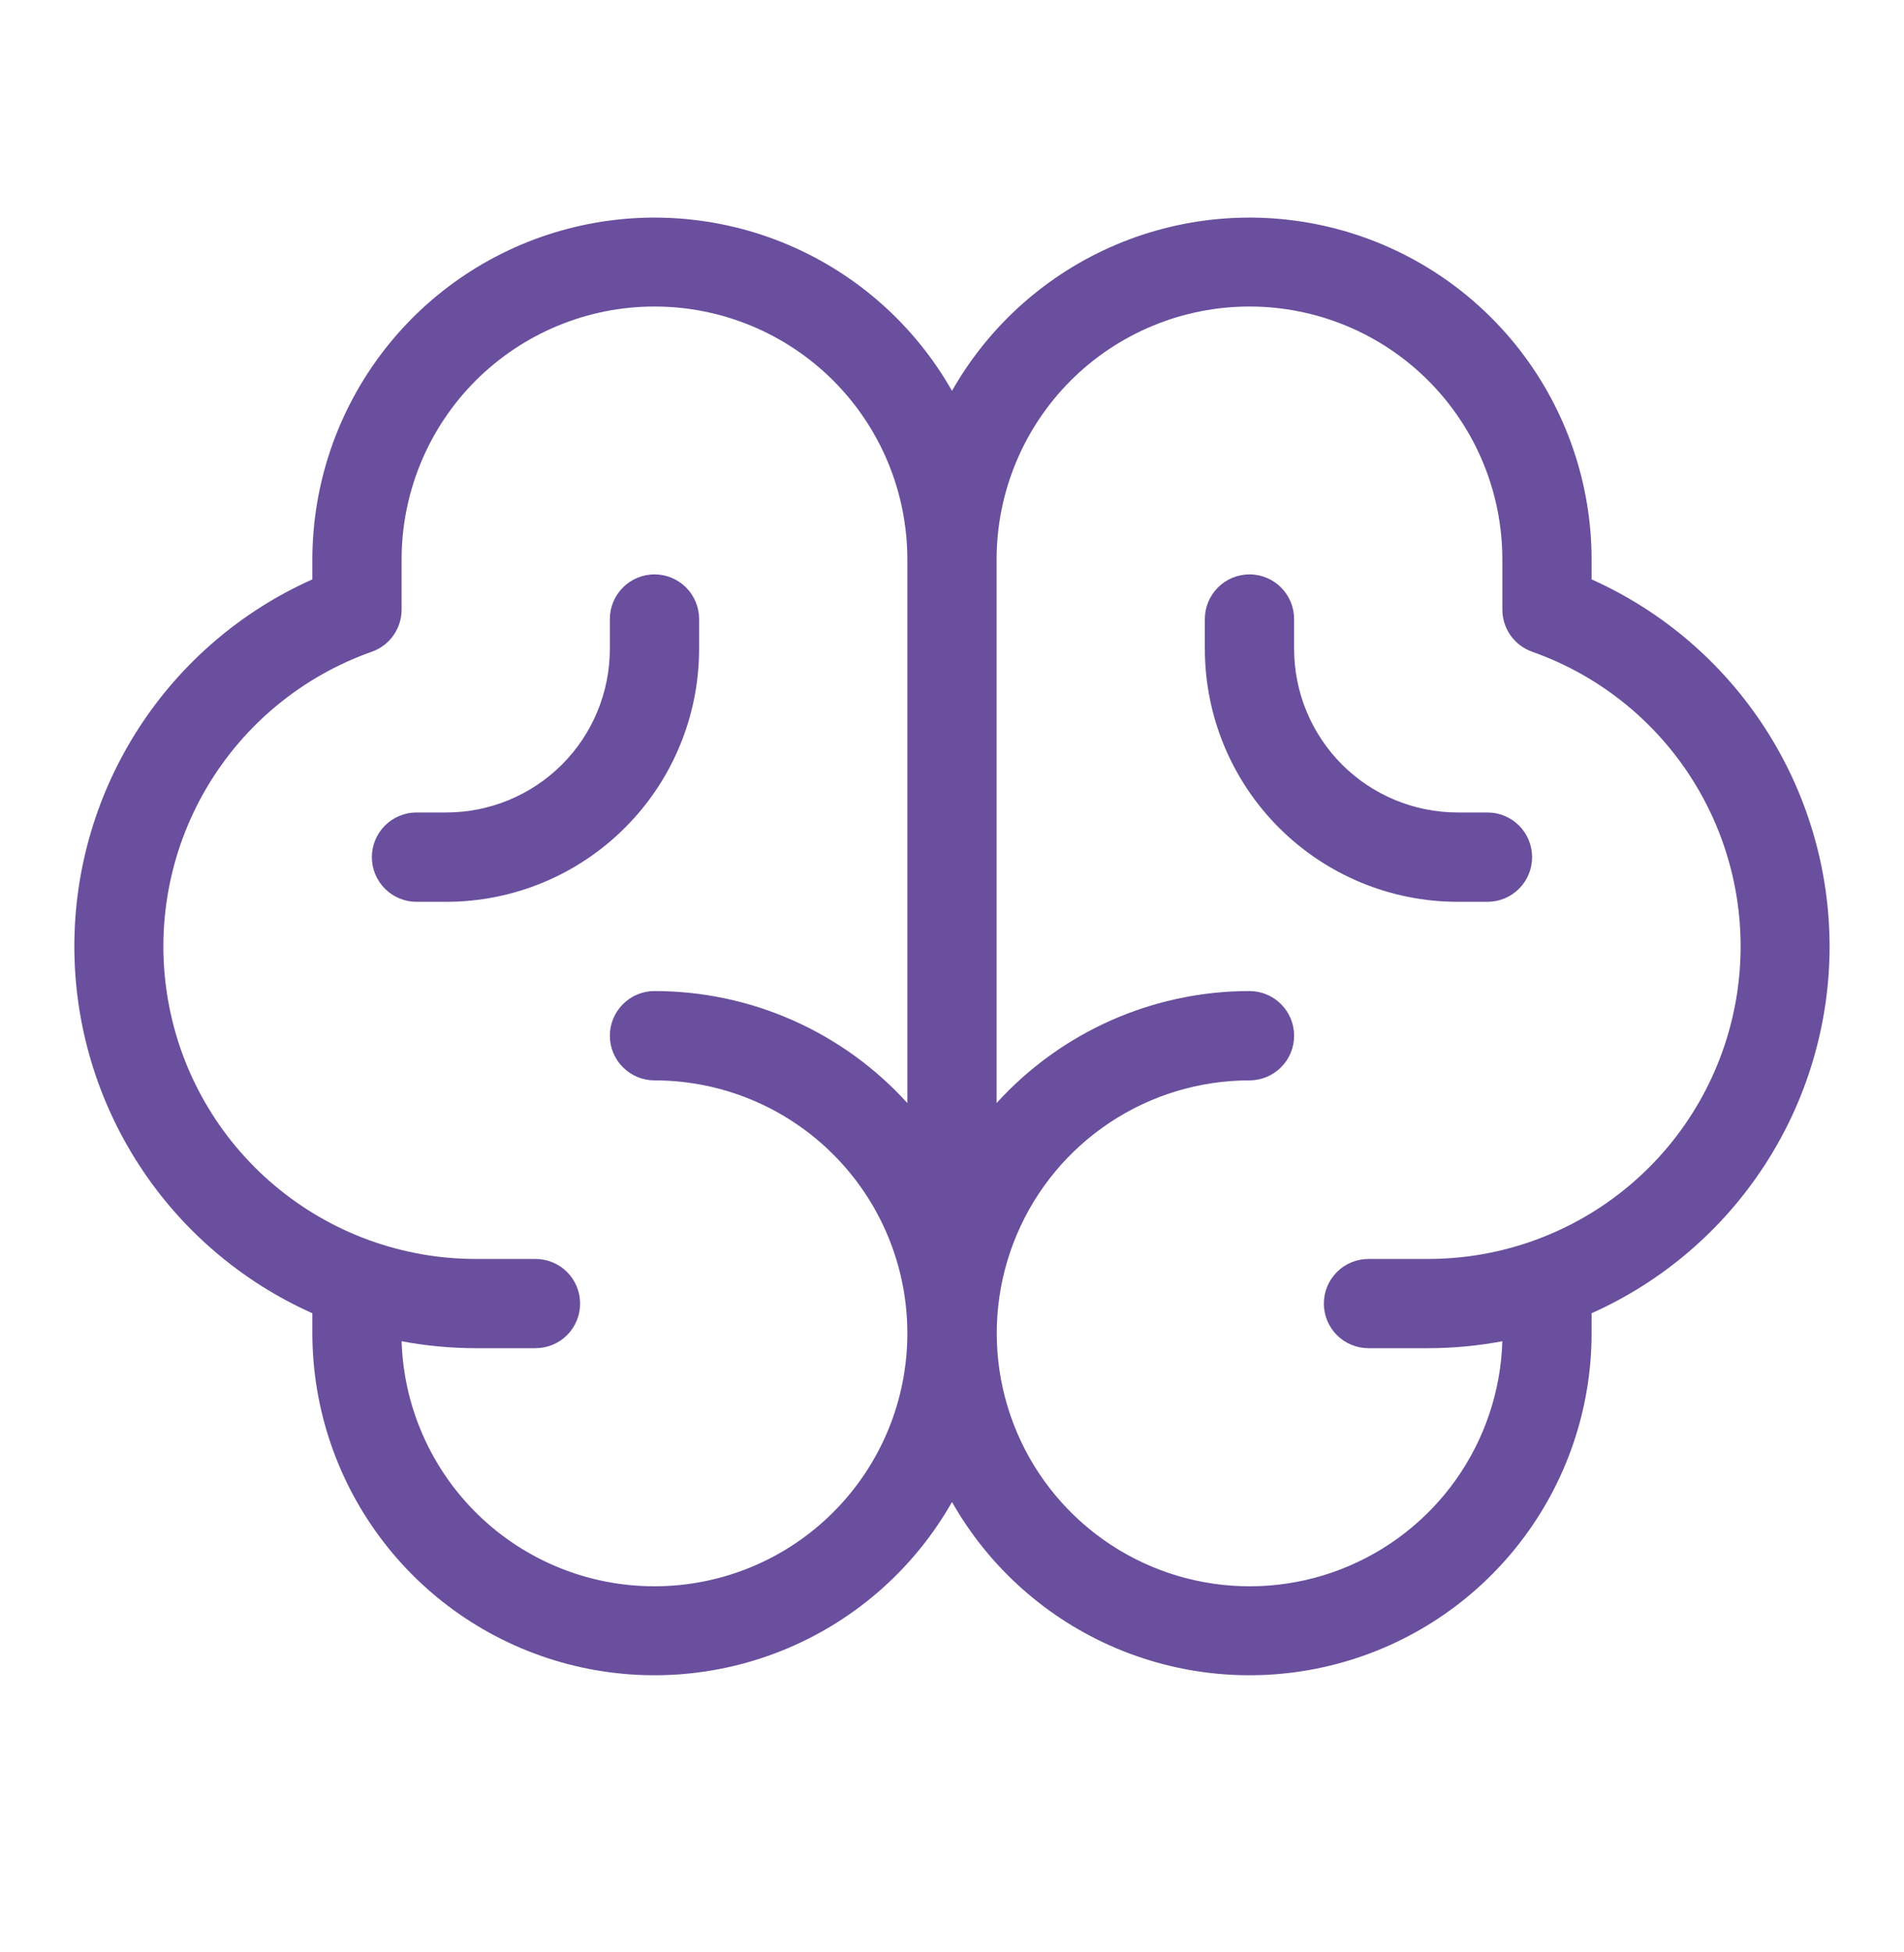 <svg width="40" height="41" viewBox="0 0 40 41" fill="none" xmlns="http://www.w3.org/2000/svg">
<path d="M38.437 19.875C38.435 18.245 37.962 16.65 37.075 15.283C36.188 13.915 34.925 12.834 33.437 12.167V11.75C33.436 10.164 32.91 8.623 31.941 7.367C30.972 6.111 29.616 5.211 28.082 4.807C26.548 4.403 24.924 4.517 23.462 5.132C22 5.747 20.783 6.829 20 8.208C19.217 6.829 17.999 5.747 16.538 5.132C15.076 4.517 13.451 4.403 11.918 4.807C10.384 5.211 9.027 6.111 8.059 7.367C7.09 8.623 6.564 10.164 6.562 11.75V12.167C5.074 12.831 3.809 13.912 2.922 15.28C2.035 16.647 1.562 18.242 1.562 19.873C1.562 21.503 2.035 23.098 2.922 24.465C3.809 25.833 5.074 26.914 6.562 27.578V28C6.564 29.586 7.09 31.127 8.059 32.383C9.027 33.639 10.384 34.539 11.918 34.943C13.451 35.347 15.076 35.233 16.538 34.618C17.999 34.003 19.217 32.921 20 31.542C20.783 32.921 22 34.003 23.462 34.618C24.924 35.233 26.548 35.347 28.082 34.943C29.616 34.539 30.972 33.639 31.941 32.383C32.91 31.127 33.436 29.586 33.437 28V27.578C34.925 26.913 36.188 25.832 37.075 24.465C37.963 23.099 38.436 21.504 38.437 19.875ZM13.75 33.312C12.369 33.313 11.042 32.776 10.051 31.816C9.059 30.855 8.48 29.546 8.437 28.166C8.952 28.263 9.476 28.312 10 28.312H11.25C11.498 28.312 11.737 28.214 11.913 28.038C12.089 27.862 12.187 27.624 12.187 27.375C12.187 27.126 12.089 26.888 11.913 26.712C11.737 26.536 11.498 26.438 11.25 26.438H10C8.451 26.439 6.951 25.892 5.767 24.894C4.582 23.896 3.788 22.511 3.527 20.985C3.265 19.458 3.551 17.888 4.336 16.552C5.12 15.216 6.352 14.201 7.812 13.686C7.995 13.621 8.154 13.502 8.265 13.343C8.377 13.185 8.437 12.995 8.437 12.802V11.75C8.437 10.341 8.997 8.99 9.993 7.993C10.99 6.997 12.341 6.437 13.75 6.437C15.159 6.437 16.51 6.997 17.506 7.993C18.503 8.99 19.062 10.341 19.062 11.75V23.164C18.39 22.423 17.57 21.831 16.655 21.426C15.74 21.021 14.75 20.812 13.75 20.812C13.501 20.812 13.263 20.911 13.087 21.087C12.911 21.263 12.812 21.501 12.812 21.75C12.812 21.999 12.911 22.237 13.087 22.413C13.263 22.589 13.501 22.688 13.75 22.688C15.159 22.688 16.51 23.247 17.506 24.244C18.503 25.24 19.062 26.591 19.062 28C19.062 29.409 18.503 30.76 17.506 31.756C16.51 32.753 15.159 33.312 13.75 33.312ZM30 26.438H28.75C28.501 26.438 28.263 26.536 28.087 26.712C27.911 26.888 27.812 27.126 27.812 27.375C27.812 27.624 27.911 27.862 28.087 28.038C28.263 28.214 28.501 28.312 28.75 28.312H30C30.524 28.312 31.047 28.263 31.562 28.166C31.53 29.209 31.191 30.219 30.588 31.071C29.985 31.922 29.144 32.577 28.171 32.954C27.198 33.331 26.135 33.413 25.116 33.189C24.096 32.966 23.165 32.447 22.439 31.698C21.712 30.949 21.223 30.003 21.031 28.977C20.839 27.951 20.953 26.892 21.36 25.93C21.766 24.969 22.447 24.149 23.316 23.573C24.186 22.996 25.206 22.688 26.25 22.688C26.498 22.688 26.737 22.589 26.913 22.413C27.089 22.237 27.187 21.999 27.187 21.75C27.187 21.501 27.089 21.263 26.913 21.087C26.737 20.911 26.498 20.812 26.25 20.812C25.249 20.812 24.26 21.021 23.345 21.426C22.43 21.831 21.61 22.423 20.937 23.164V11.75C20.937 10.341 21.497 8.99 22.493 7.993C23.49 6.997 24.841 6.437 26.25 6.437C27.659 6.437 29.01 6.997 30.006 7.993C31.003 8.99 31.562 10.341 31.562 11.75V12.802C31.562 12.995 31.622 13.185 31.734 13.343C31.846 13.502 32.005 13.621 32.187 13.686C33.648 14.201 34.88 15.216 35.664 16.552C36.449 17.888 36.735 19.458 36.473 20.985C36.211 22.511 35.418 23.896 34.233 24.894C33.048 25.892 31.549 26.439 30 26.438ZM32.187 18C32.187 18.249 32.089 18.487 31.913 18.663C31.737 18.839 31.498 18.938 31.25 18.938H30.625C29.216 18.938 27.865 18.378 26.868 17.381C25.872 16.385 25.312 15.034 25.312 13.625V13C25.312 12.751 25.411 12.513 25.587 12.337C25.763 12.161 26.001 12.062 26.25 12.062C26.498 12.062 26.737 12.161 26.913 12.337C27.089 12.513 27.187 12.751 27.187 13V13.625C27.187 14.537 27.55 15.411 28.194 16.056C28.839 16.7 29.713 17.062 30.625 17.062H31.25C31.498 17.062 31.737 17.161 31.913 17.337C32.089 17.513 32.187 17.751 32.187 18ZM9.375 18.938H8.75C8.501 18.938 8.263 18.839 8.087 18.663C7.911 18.487 7.812 18.249 7.812 18C7.812 17.751 7.911 17.513 8.087 17.337C8.263 17.161 8.501 17.062 8.75 17.062H9.375C10.287 17.062 11.161 16.7 11.806 16.056C12.45 15.411 12.812 14.537 12.812 13.625V13C12.812 12.751 12.911 12.513 13.087 12.337C13.263 12.161 13.501 12.062 13.75 12.062C13.998 12.062 14.237 12.161 14.413 12.337C14.589 12.513 14.687 12.751 14.687 13V13.625C14.687 15.034 14.128 16.385 13.131 17.381C12.135 18.378 10.784 18.938 9.375 18.938Z" fill="#694F9D"/>
</svg>
